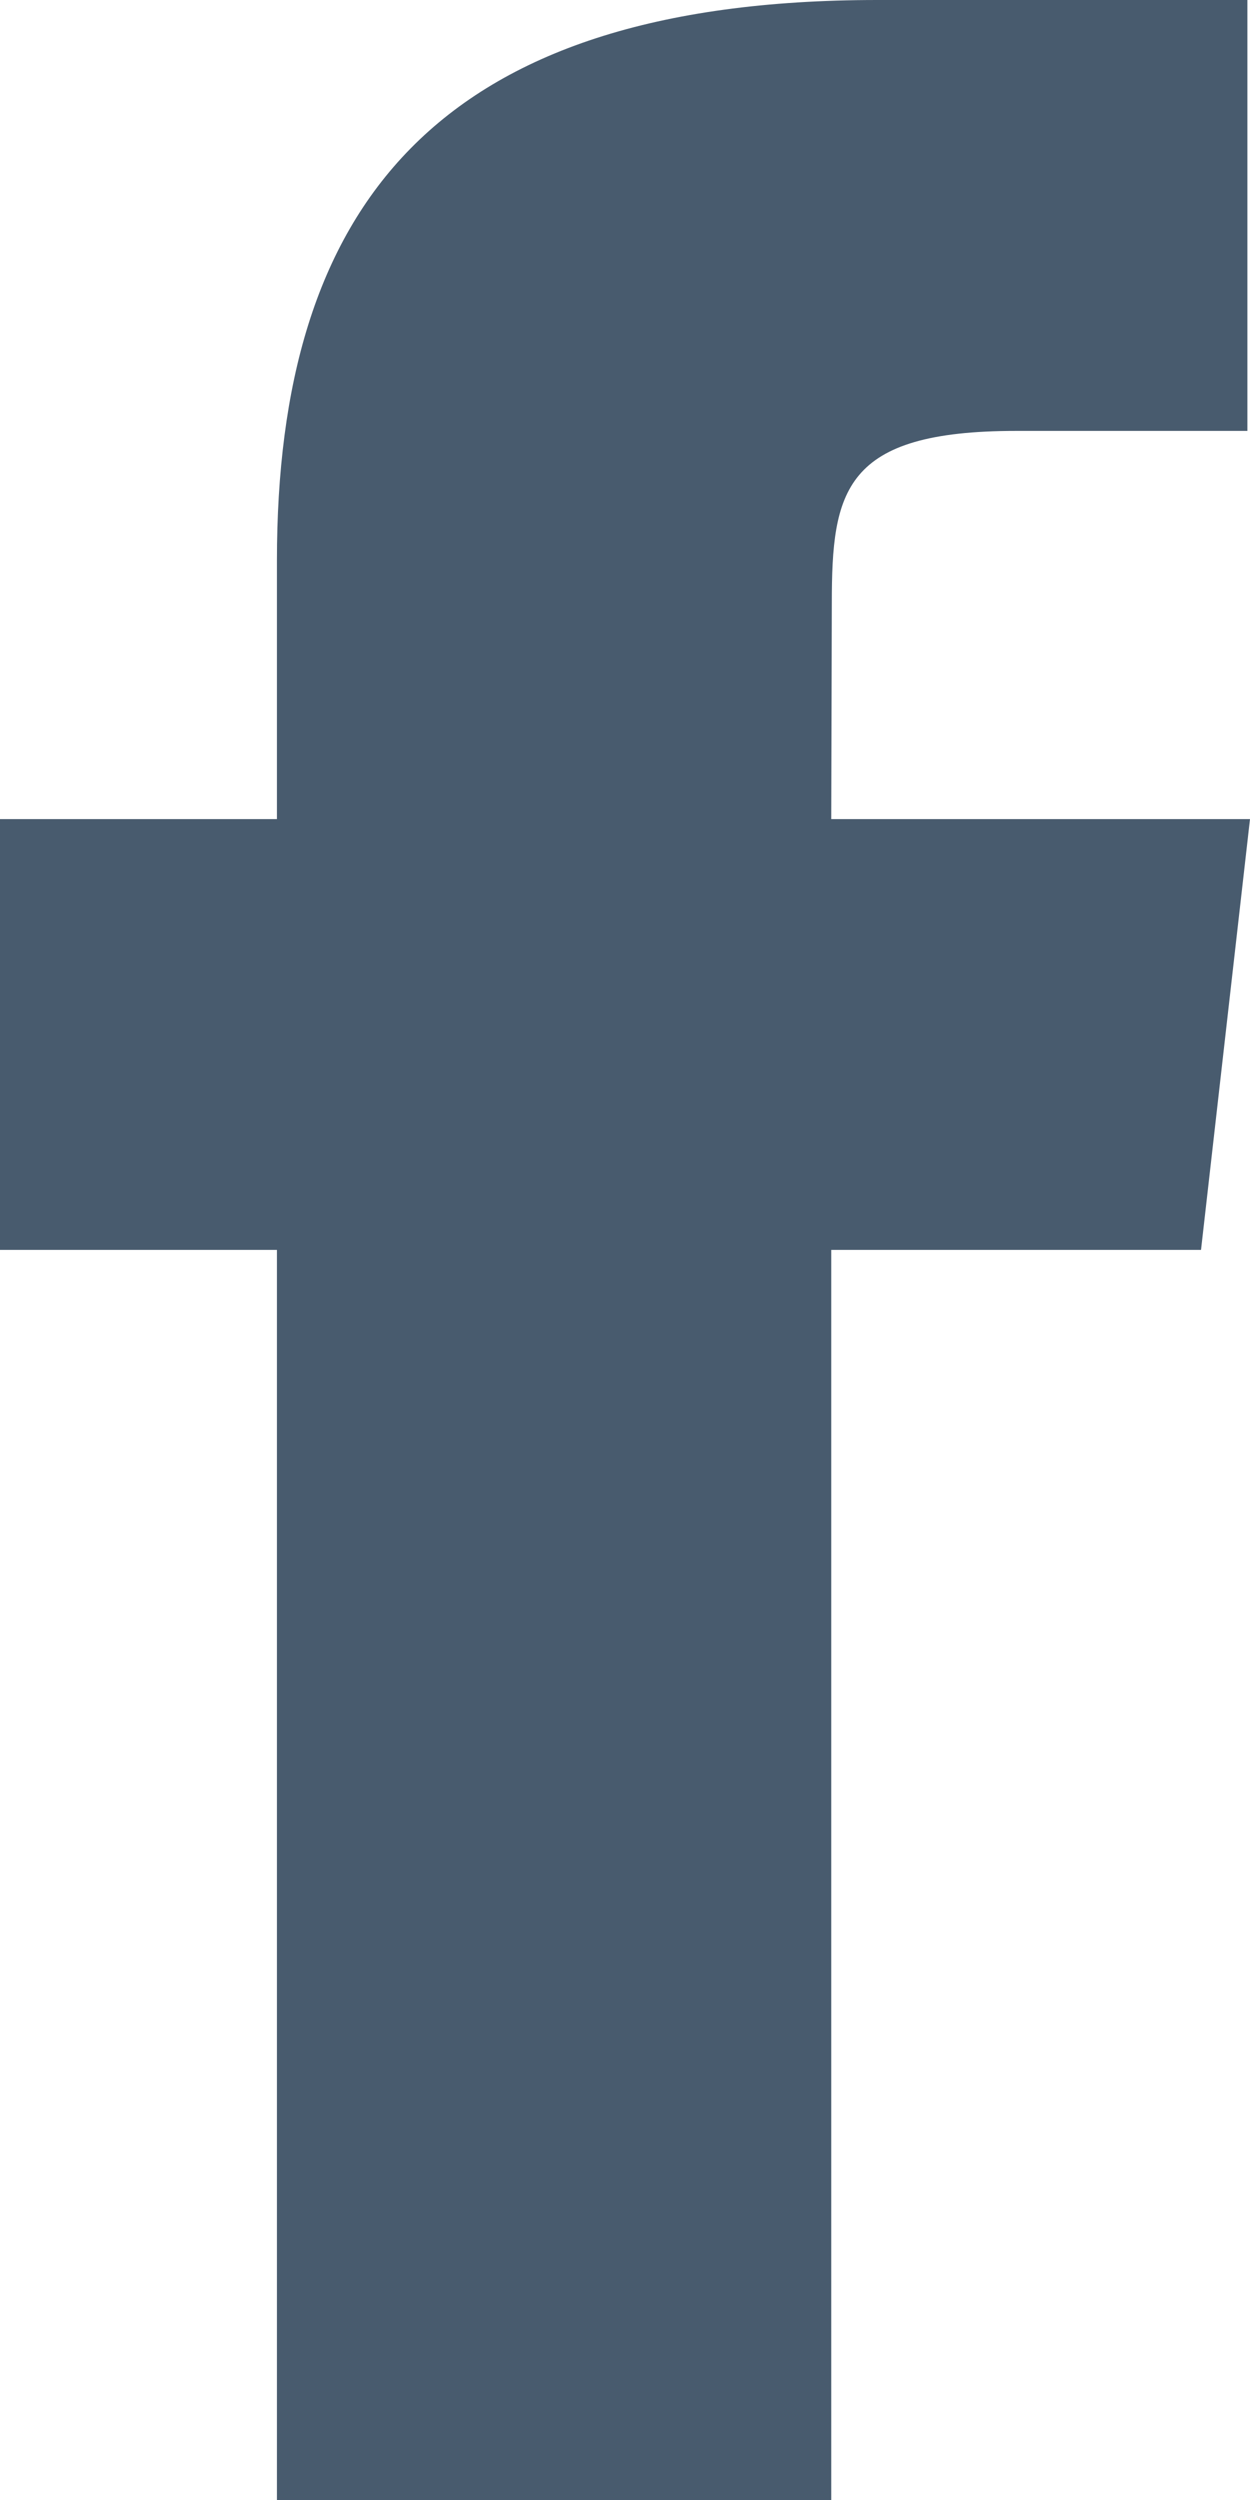<?xml version="1.0" encoding="UTF-8"?>
<svg width="11px" height="22px" viewBox="0 0 11 22" version="1.1" xmlns="http://www.w3.org/2000/svg" xmlns:xlink="http://www.w3.org/1999/xlink">
    <!-- Generator: Sketch 52.5 (67469) - http://www.bohemiancoding.com/sketch -->
    <title>Facebook</title>
    <desc>Created with Sketch.</desc>
    <g id="Components" stroke="none" stroke-width="1" fill="none" fill-rule="evenodd" opacity="0.9">
        <g id="Contact-/-Contact-#1-/-Desktop" transform="translate(-1033, -234)" fill="#34495E">
            <g id="Contact-#13">
                <g id="Stacked-Group" transform="translate(1027, 233)">
                    <g id="Icon-/-Social-/-Floating-/-Facebook-/-Dark">
                        <path d="M13.315,23 L13.315,11.999 L16.569,11.999 L17,8.208 L13.315,8.208 L13.32,6.31 C13.32,5.321 13.421,4.792 14.943,4.792 L16.977,4.792 L16.977,1 L13.722,1 C9.813,1 8.437,2.839 8.437,5.932 L8.437,8.208 L6,8.208 L6,11.999 L8.437,11.999 L8.437,23 L13.315,23 L13.315,23 L13.315,23 L13.315,23 Z" id="Oval-1"></path>
                    </g>
                </g>
            </g>
        </g>
    </g>
</svg>